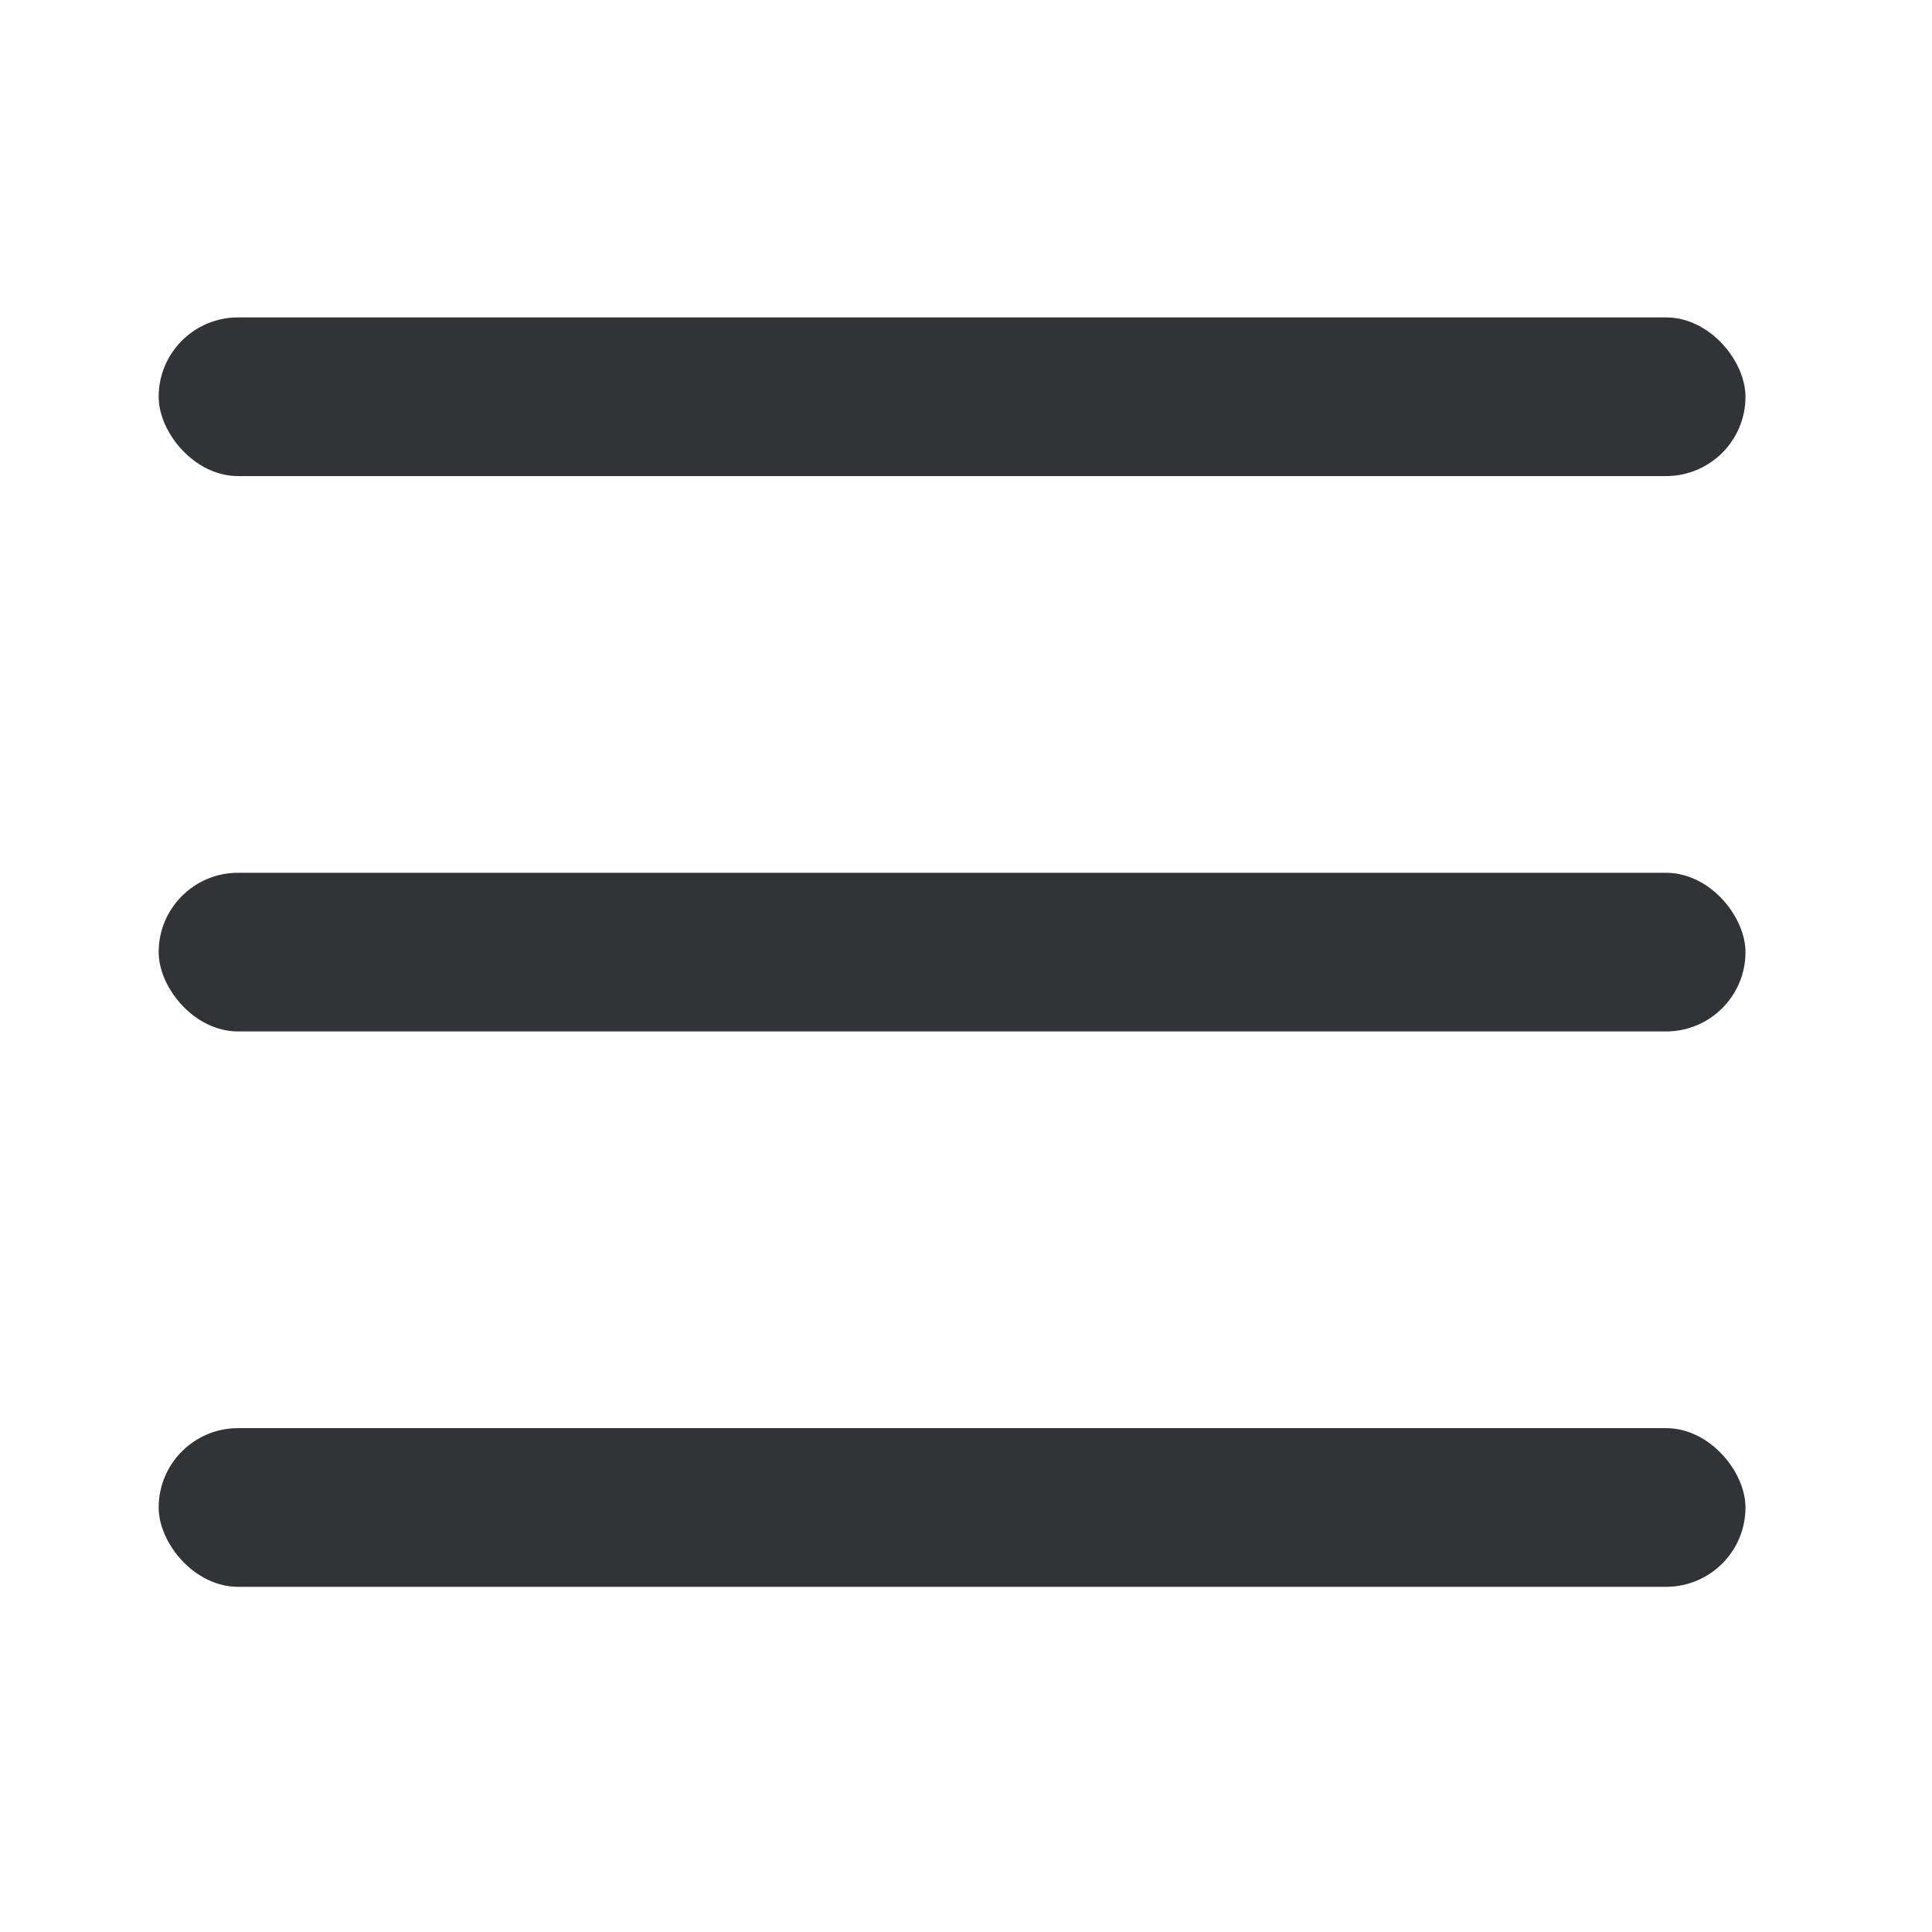 <svg width="24" height="24" viewBox="0 0 24 24" fill="none" xmlns="http://www.w3.org/2000/svg">
<rect x="1.971" y="17.741" width="19.712" height="1.971" rx="0.986" fill="#323336"/>
<rect x="1.971" y="10.842" width="19.712" height="1.971" rx="0.986" fill="#323336"/>
<rect x="1.971" y="3.943" width="19.712" height="1.971" rx="0.986" fill="#323336"/>
</svg>
